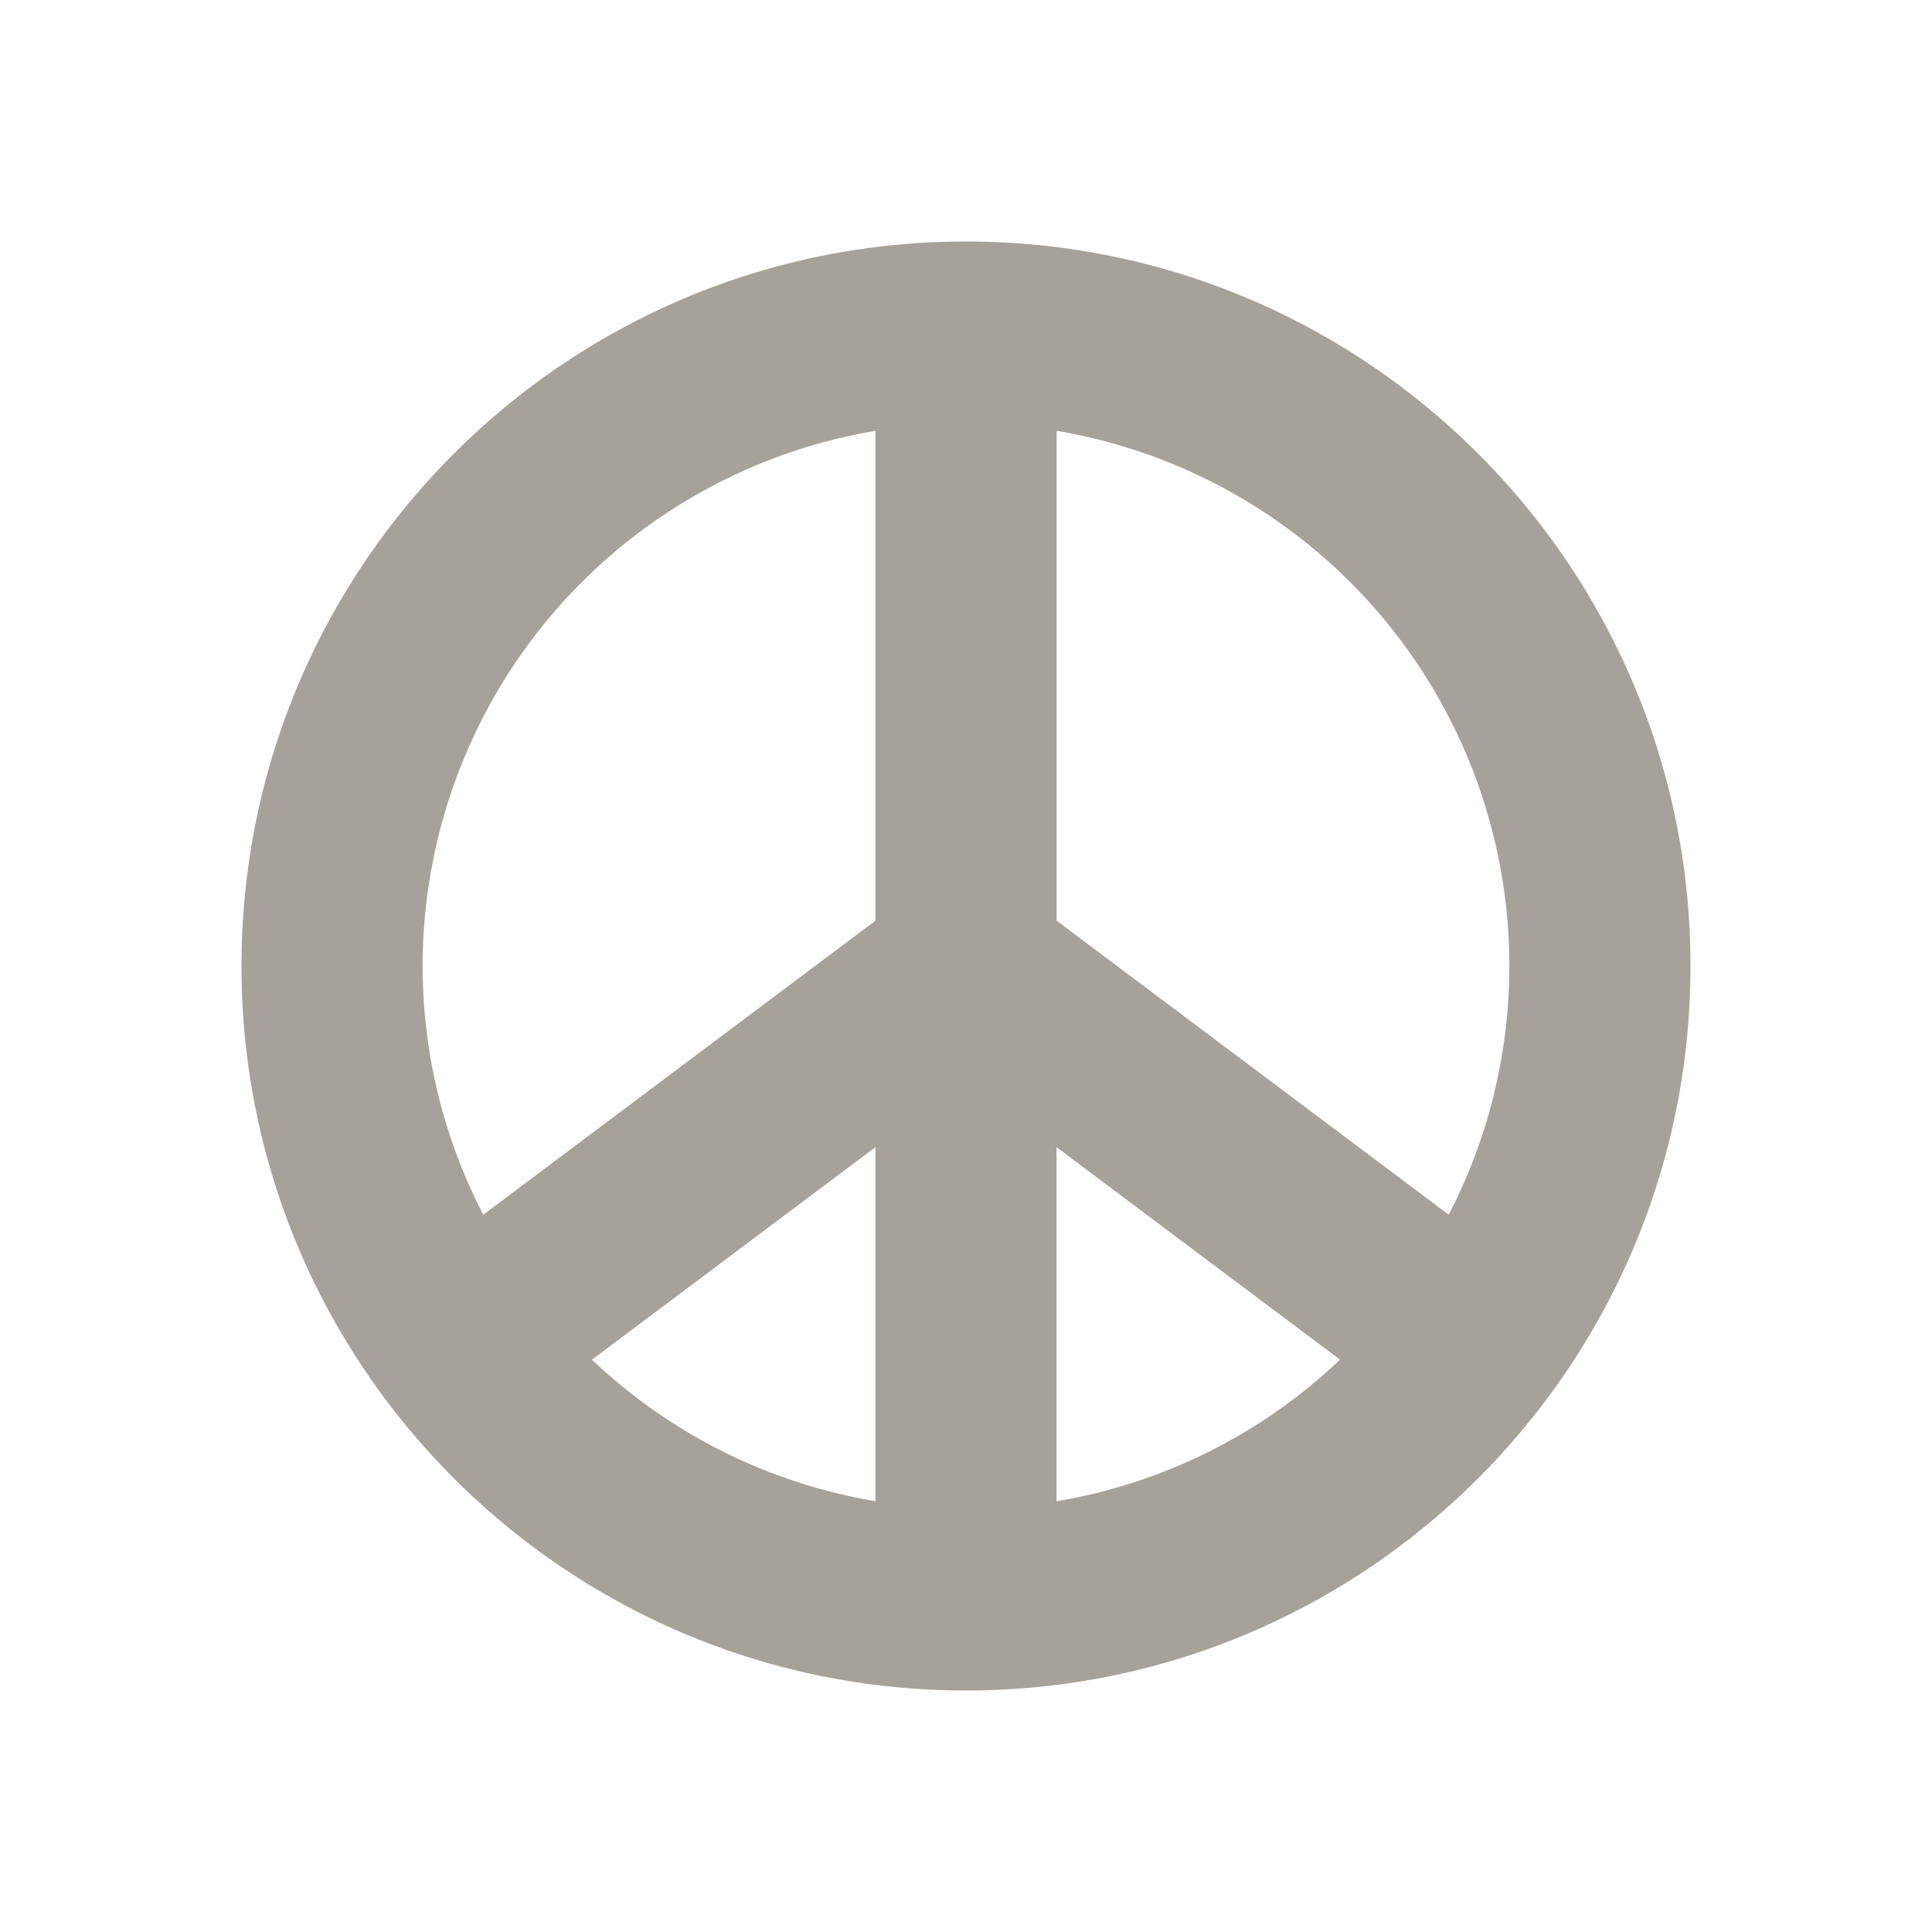 <svg xmlns="http://www.w3.org/2000/svg" viewBox="0 0 20 20" fill="#A6A299"><path d="M10 2.5c-4.14 0-7.5 3.36-7.5 7.5s3.36 7.5 7.5 7.5 7.5-3.36 7.5-7.5-3.36-7.5-7.5-7.5m-.937 13.04a5.6 5.6 0 0 1-2.935-1.465l2.935-2.2zm0-6.009-4.06 3.044A5.6 5.6 0 0 1 4.375 10a5.62 5.62 0 0 1 4.688-5.54zm1.874 6.01v-3.666l2.935 2.2a5.6 5.6 0 0 1-2.934 1.466m4.06-2.966-4.06-3.044V4.46A5.62 5.62 0 0 1 15.625 10a5.6 5.6 0 0 1-.628 2.575" fill="#A6A299"></path></svg>